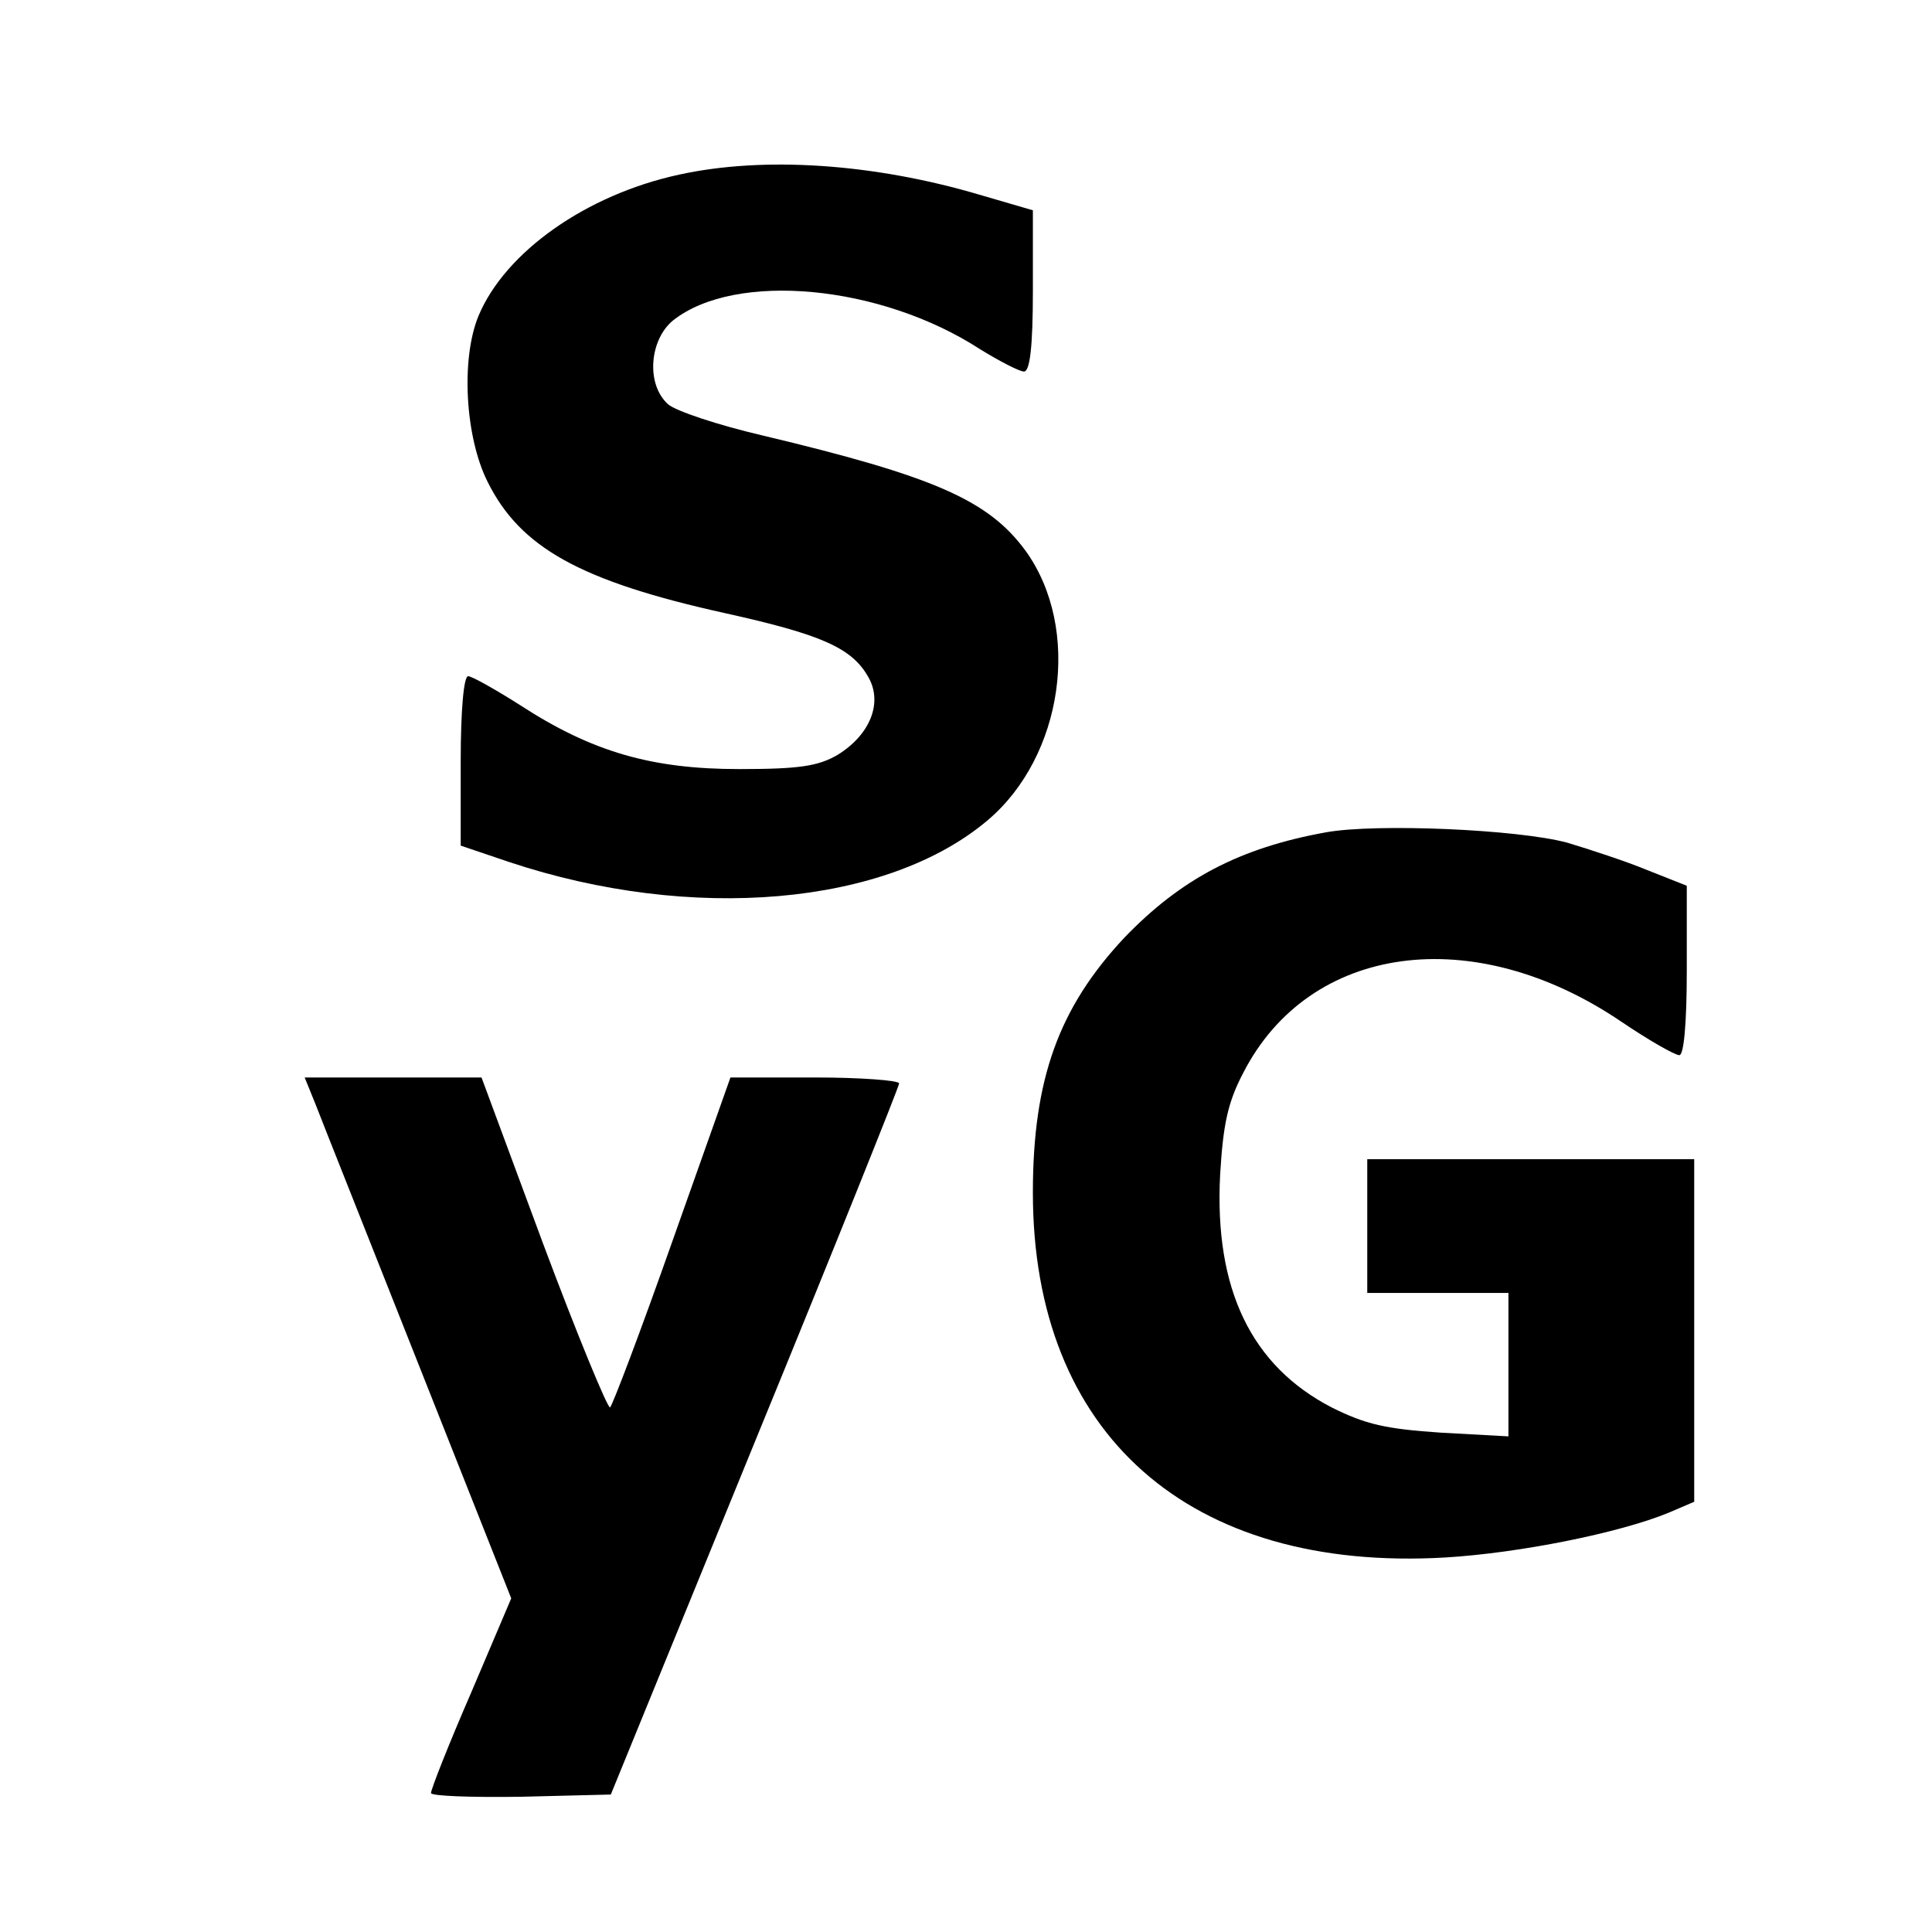 <?xml version="1.0" standalone="no"?>
<!DOCTYPE svg PUBLIC "-//W3C//DTD SVG 20010904//EN"
 "http://www.w3.org/TR/2001/REC-SVG-20010904/DTD/svg10.dtd">
<svg version="1.0" xmlns="http://www.w3.org/2000/svg"
 width="260pt" height="260pt" viewBox="0 0 260 260"
 preserveAspectRatio="xMidYMid meet">
<g transform="translate(0,260) scale(0.1,-0.1)"
fill="#000000" stroke="none">
<path d="M914 2365 c-125 -27 -234 -104 -270 -190 -24 -58 -18 -163 12 -223
44 -89 125 -134 319 -177 131 -29 172 -47 194 -87 19 -34 2 -77 -42 -104 -26
-15 -51 -19 -132 -19 -118 0 -198 23 -295 86 -33 21 -65 39 -70 39 -6 0 -10
-47 -10 -114 l0 -114 65 -22 c246 -82 508 -59 644 56 102 86 127 258 51 363
-50 68 -123 100 -354 155 -60 14 -117 33 -127 42 -30 27 -25 87 7 113 84 66
279 48 413 -39 26 -16 53 -30 59 -30 8 0 12 33 12 109 l0 108 -72 21 c-142 42
-290 52 -404 27z"/>
<path d="M1785 1480 c-117 -21 -196 -63 -272 -142 -88 -94 -123 -190 -123
-343 0 -325 210 -511 555 -491 100 6 234 33 300 60 l35 15 0 230 0 231 -220 0
-220 0 0 -90 0 -90 95 0 95 0 0 -96 0 -97 -91 5 c-74 5 -101 11 -147 34 -108
56 -158 159 -150 313 4 67 10 97 31 137 89 174 310 204 509 69 37 -25 72 -45
78 -45 6 0 10 42 10 114 l0 114 -53 21 c-29 12 -78 28 -108 37 -67 18 -257 26
-324 14z"/>
<path d="M425 1113 c8 -21 71 -179 139 -351 l124 -313 -54 -127 c-30 -69 -54
-130 -54 -135 0 -4 54 -6 121 -5 l121 3 194 475 c107 261 194 478 194 482 0 4
-51 8 -114 8 l-113 0 -78 -220 c-43 -122 -81 -222 -84 -224 -3 -2 -44 97 -90
220 l-83 224 -119 0 -119 0 15 -37z"/>
</g>
</svg>
